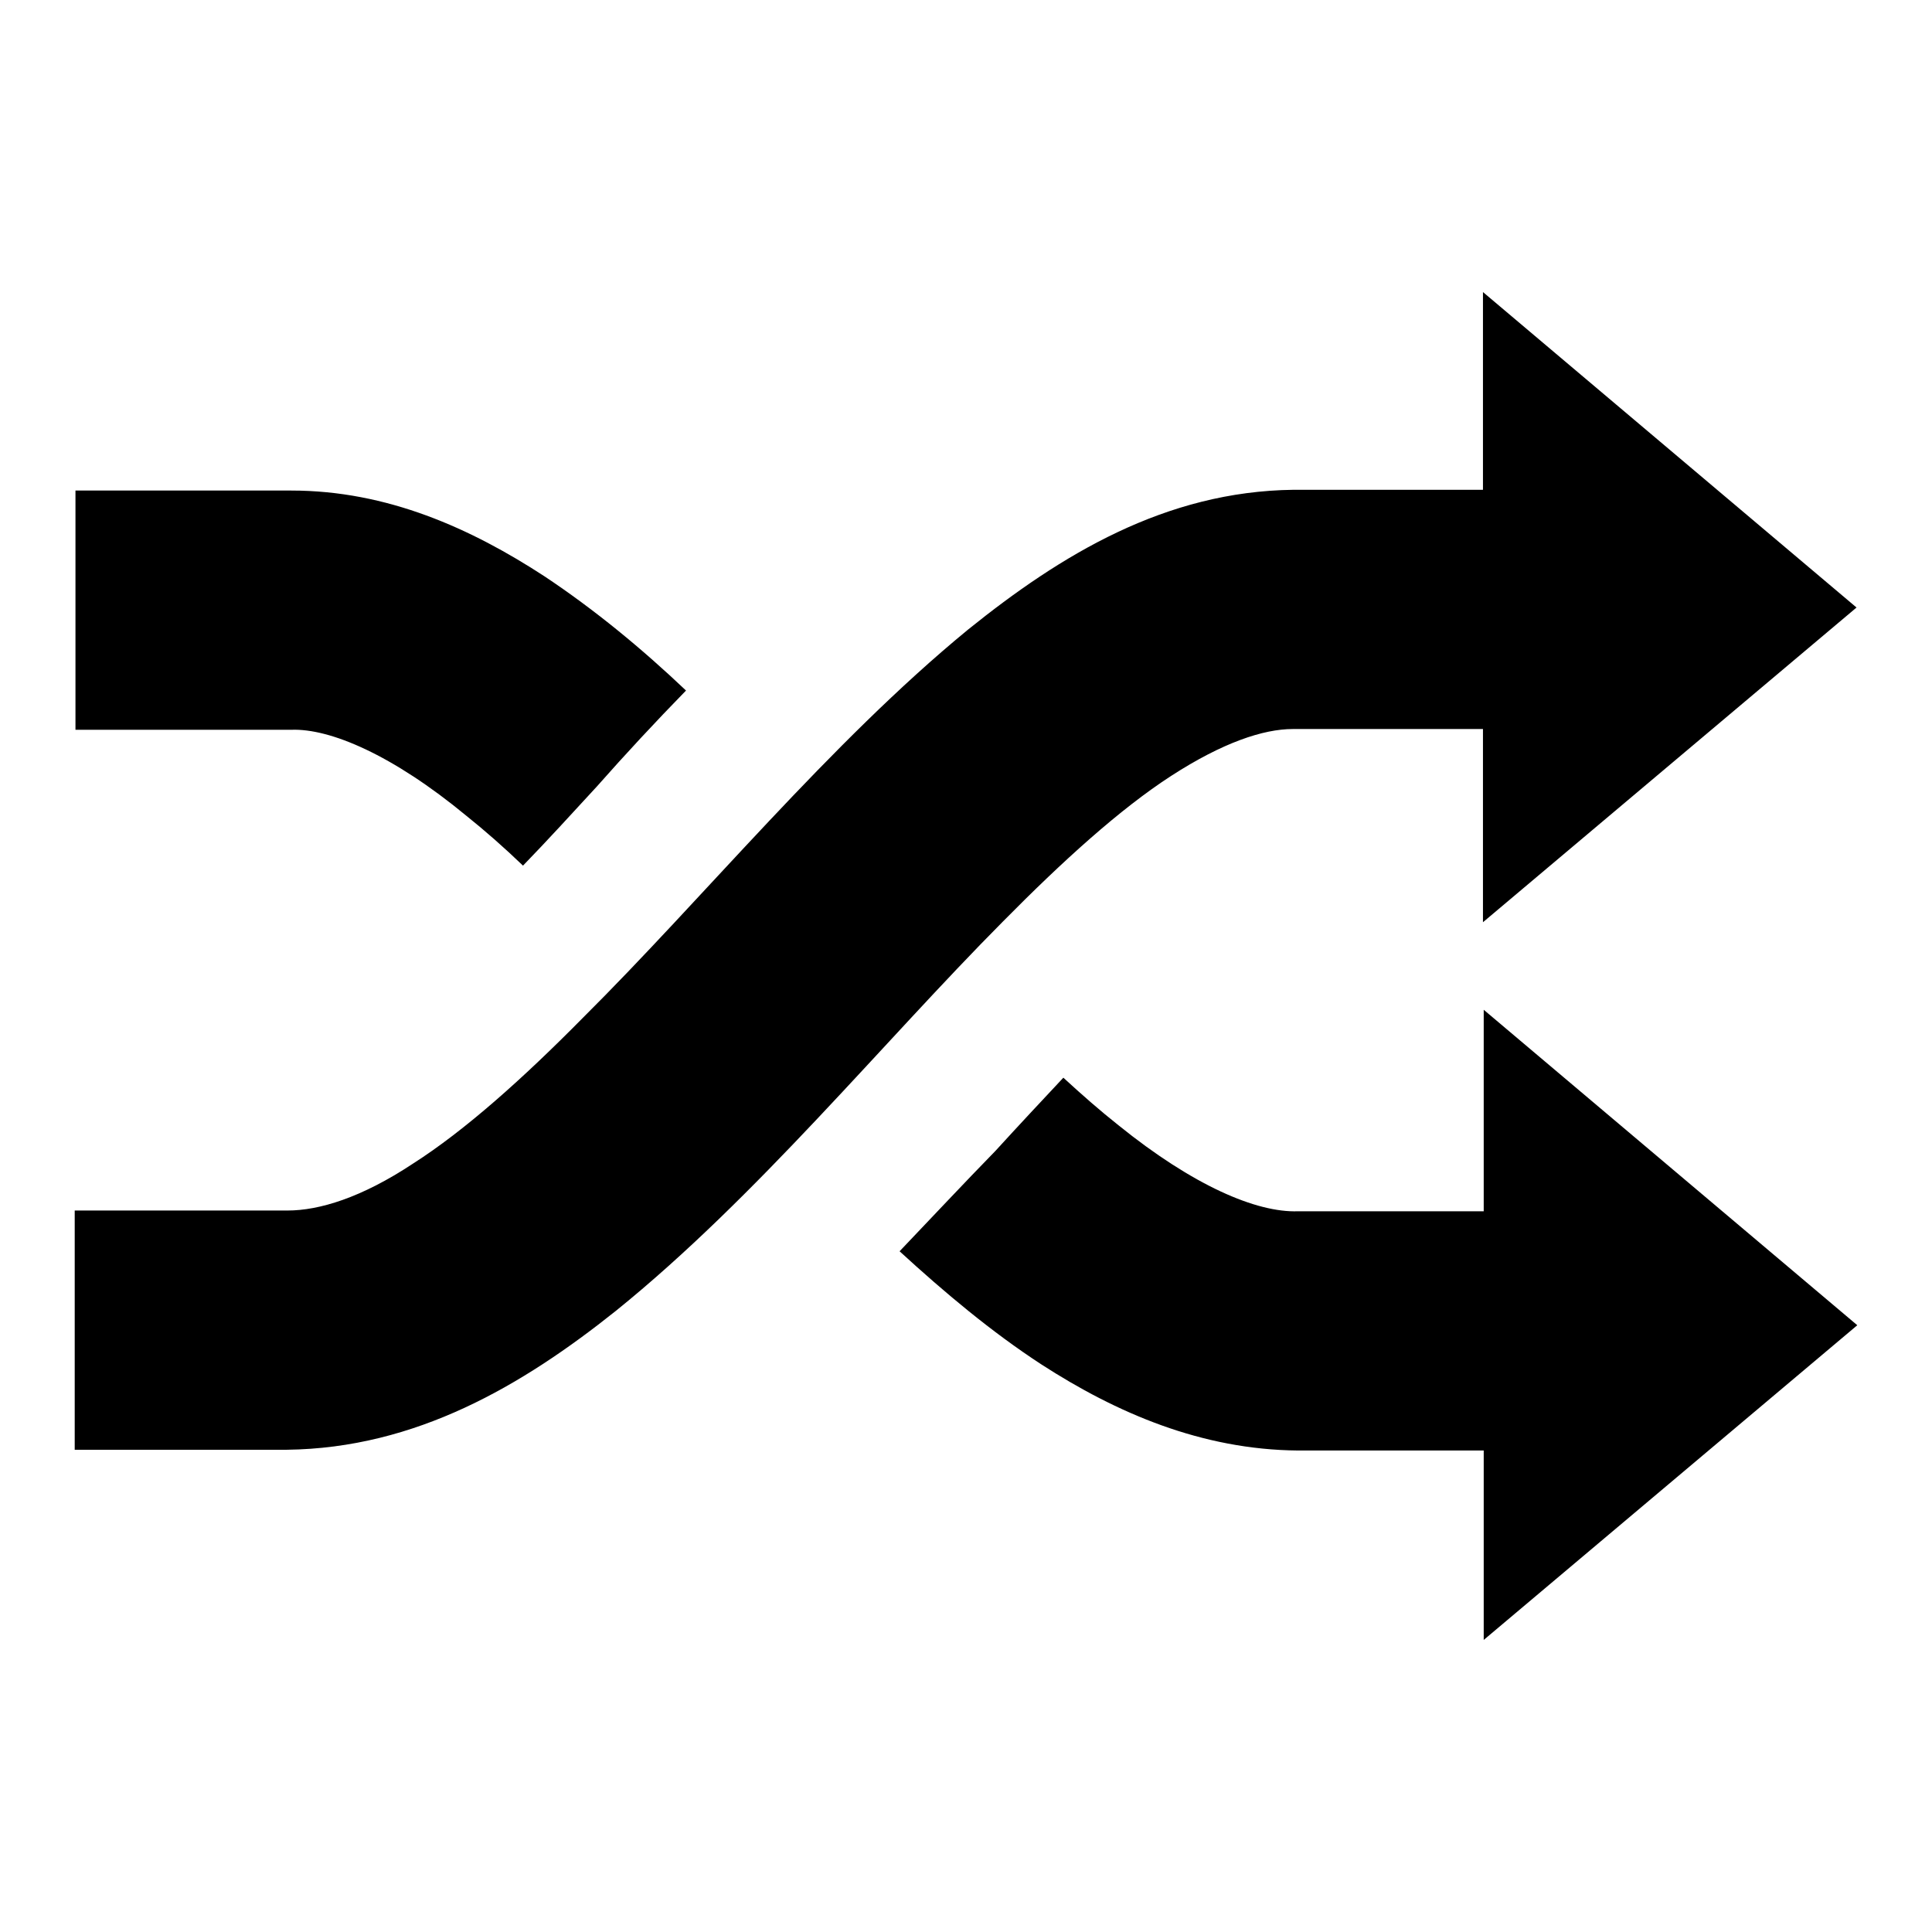 <?xml version="1.0" encoding="utf-8"?>
<!-- Svg Vector Icons : http://www.onlinewebfonts.com/icon -->
<!DOCTYPE svg PUBLIC "-//W3C//DTD SVG 1.1//EN" "http://www.w3.org/Graphics/SVG/1.1/DTD/svg11.dtd">
<svg version="1.1" xmlns="http://www.w3.org/2000/svg" xmlns:xlink="http://www.w3.org/1999/xlink" x="0px" y="0px" viewBox="0 0 256 256" enable-background="new 0 0 256 256" xml:space="preserve">
<g><g><path fill="#000000" d="M90.9,91.5c-5.9-5.6-12.1-10.7-18.7-15.1C62.4,70,51.3,65,38.6,65c-12.9,0-22.1,0-28.6,0v31.7c6.5,0,15.7,0,28.6,0c5.1-0.2,13.4,3.3,23.2,11.4c2.5,2,5,4.2,7.5,6.6c3.2-3.3,6.4-6.8,9.8-10.5C82.9,99.9,86.8,95.7,90.9,91.5z M119.2,165.8c6,5.5,12.2,10.7,18.8,15c9.9,6.4,21.2,11.3,34,11.4c12.5,0,18.2,0,24.6,0v25.1l49.5-41.7l-49.5-41.8v26.7c-6.4,0-12.1,0-24.6,0c-5.5,0.2-13.9-3.4-23.8-11.4c-2.4-1.9-4.8-4-7.3-6.3c-2.9,3.1-5.9,6.3-9,9.7C127.7,156.8,123.4,161.4,119.2,165.8z M171.3,96.6c0,0,0.1,0,0.1,0c12.8,0,18.6,0,25.1,0v25.6L246,80.5l-49.5-41.8v26.2c-6.5,0-12.3,0-25.1,0c-17,0.2-30.8,8.6-43.1,18.5c-18.4,15.1-35,35.5-51.1,51.5c-7.9,8-15.6,14.9-22.5,19.3c-6.8,4.5-12.4,6.2-16.6,6.2c0,0-0.1,0-0.1,0c-12.6,0-21.6,0-28.1,0v31.7c6.4,0,15.4,0,28.1,0c17.1-0.2,31.2-8.5,43.6-18.4c18.7-15.1,35.3-35.5,51.3-51.6c7.9-8,15.5-14.9,22.3-19.3C162,98.4,167.4,96.6,171.3,96.6z"/></g></g>
</svg>